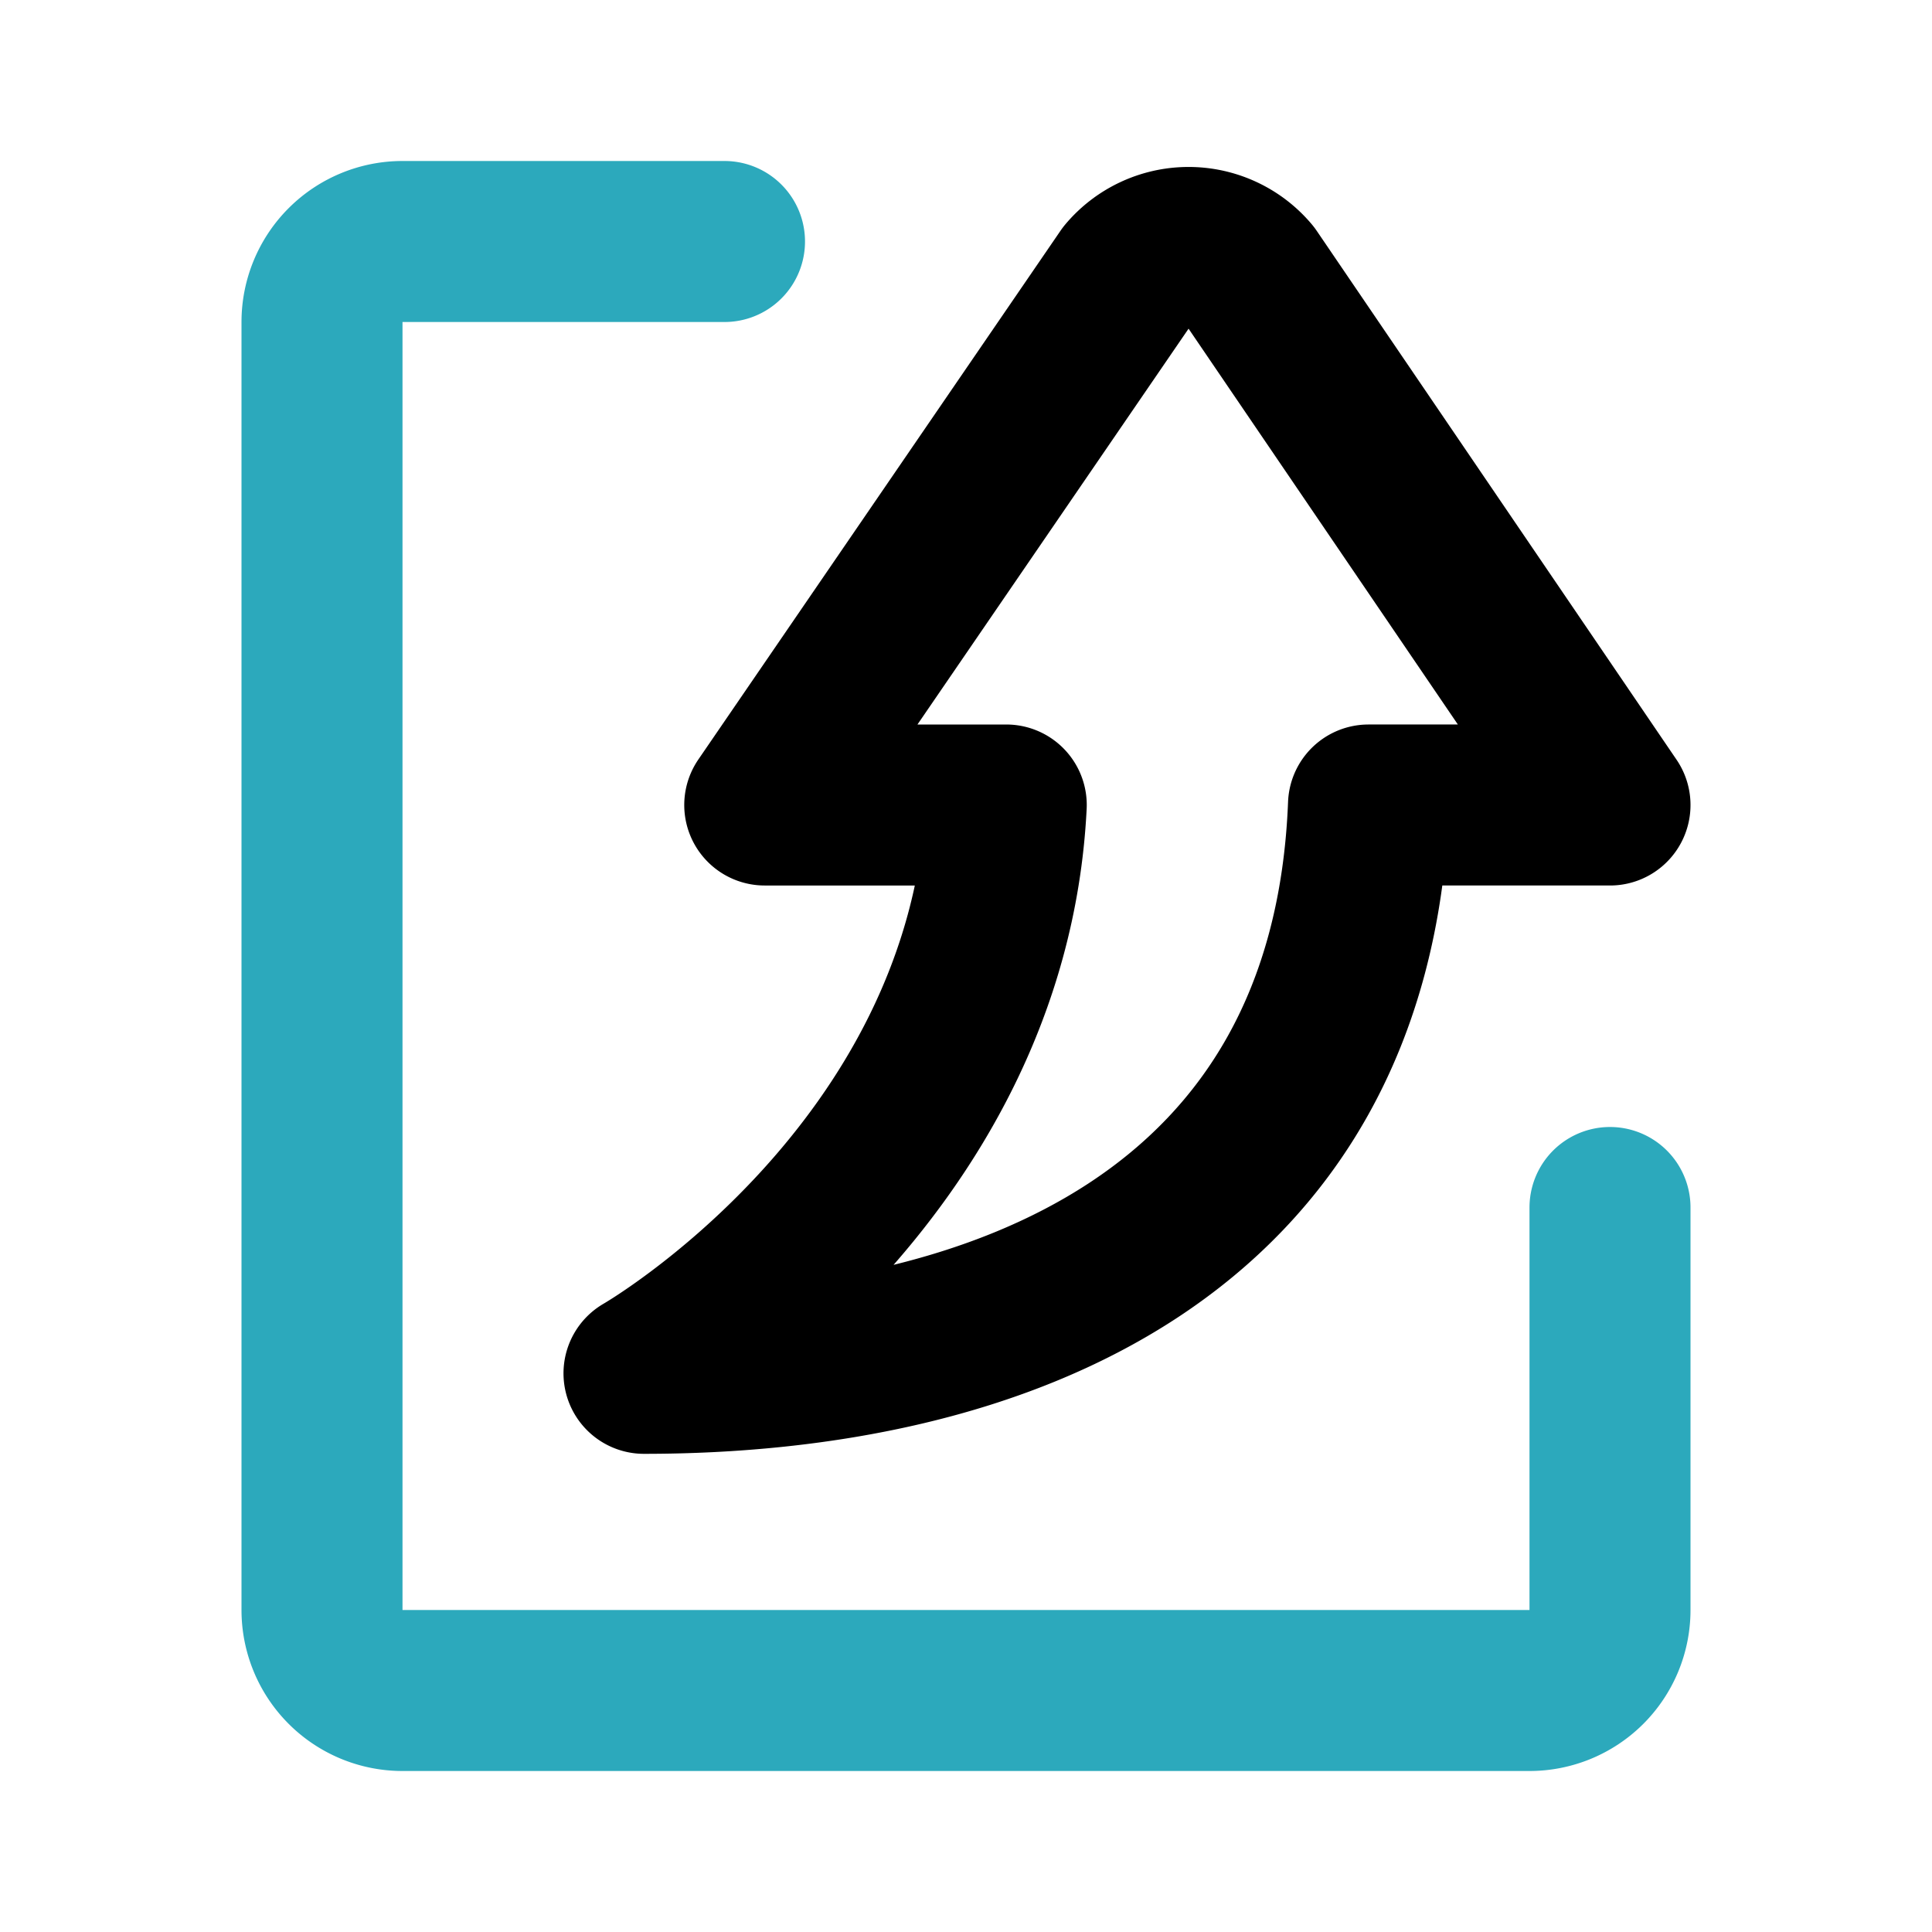 <?xml version="1.0" encoding="utf-8"?>
<svg fill="#000000" width="800px" height="800px" viewBox="0 0 24 24" id="curve-arrow-up-6" data-name="Line Color" xmlns="http://www.w3.org/2000/svg" class="icon line-color"><path id="secondary" d="M20,15v5a1,1,0,0,1-1,1H5a1,1,0,0,1-1-1V4A1,1,0,0,1,5,3H9" style="fill: none; stroke: rgb(44, 169, 188); stroke-linecap: round; stroke-linejoin: round; stroke-width: 2;"></path><path id="primary" d="M14,3.43,9.5,10h3C12.27,14.61,8,17.06,8,17.06c4.4,0,8.79-1.71,9-7.06h3L15.53,3.43A1,1,0,0,0,14,3.43Z" style="fill: none; stroke: rgb(0, 0, 0); stroke-linecap: round; stroke-linejoin: round; stroke-width: 2;"></path></svg>